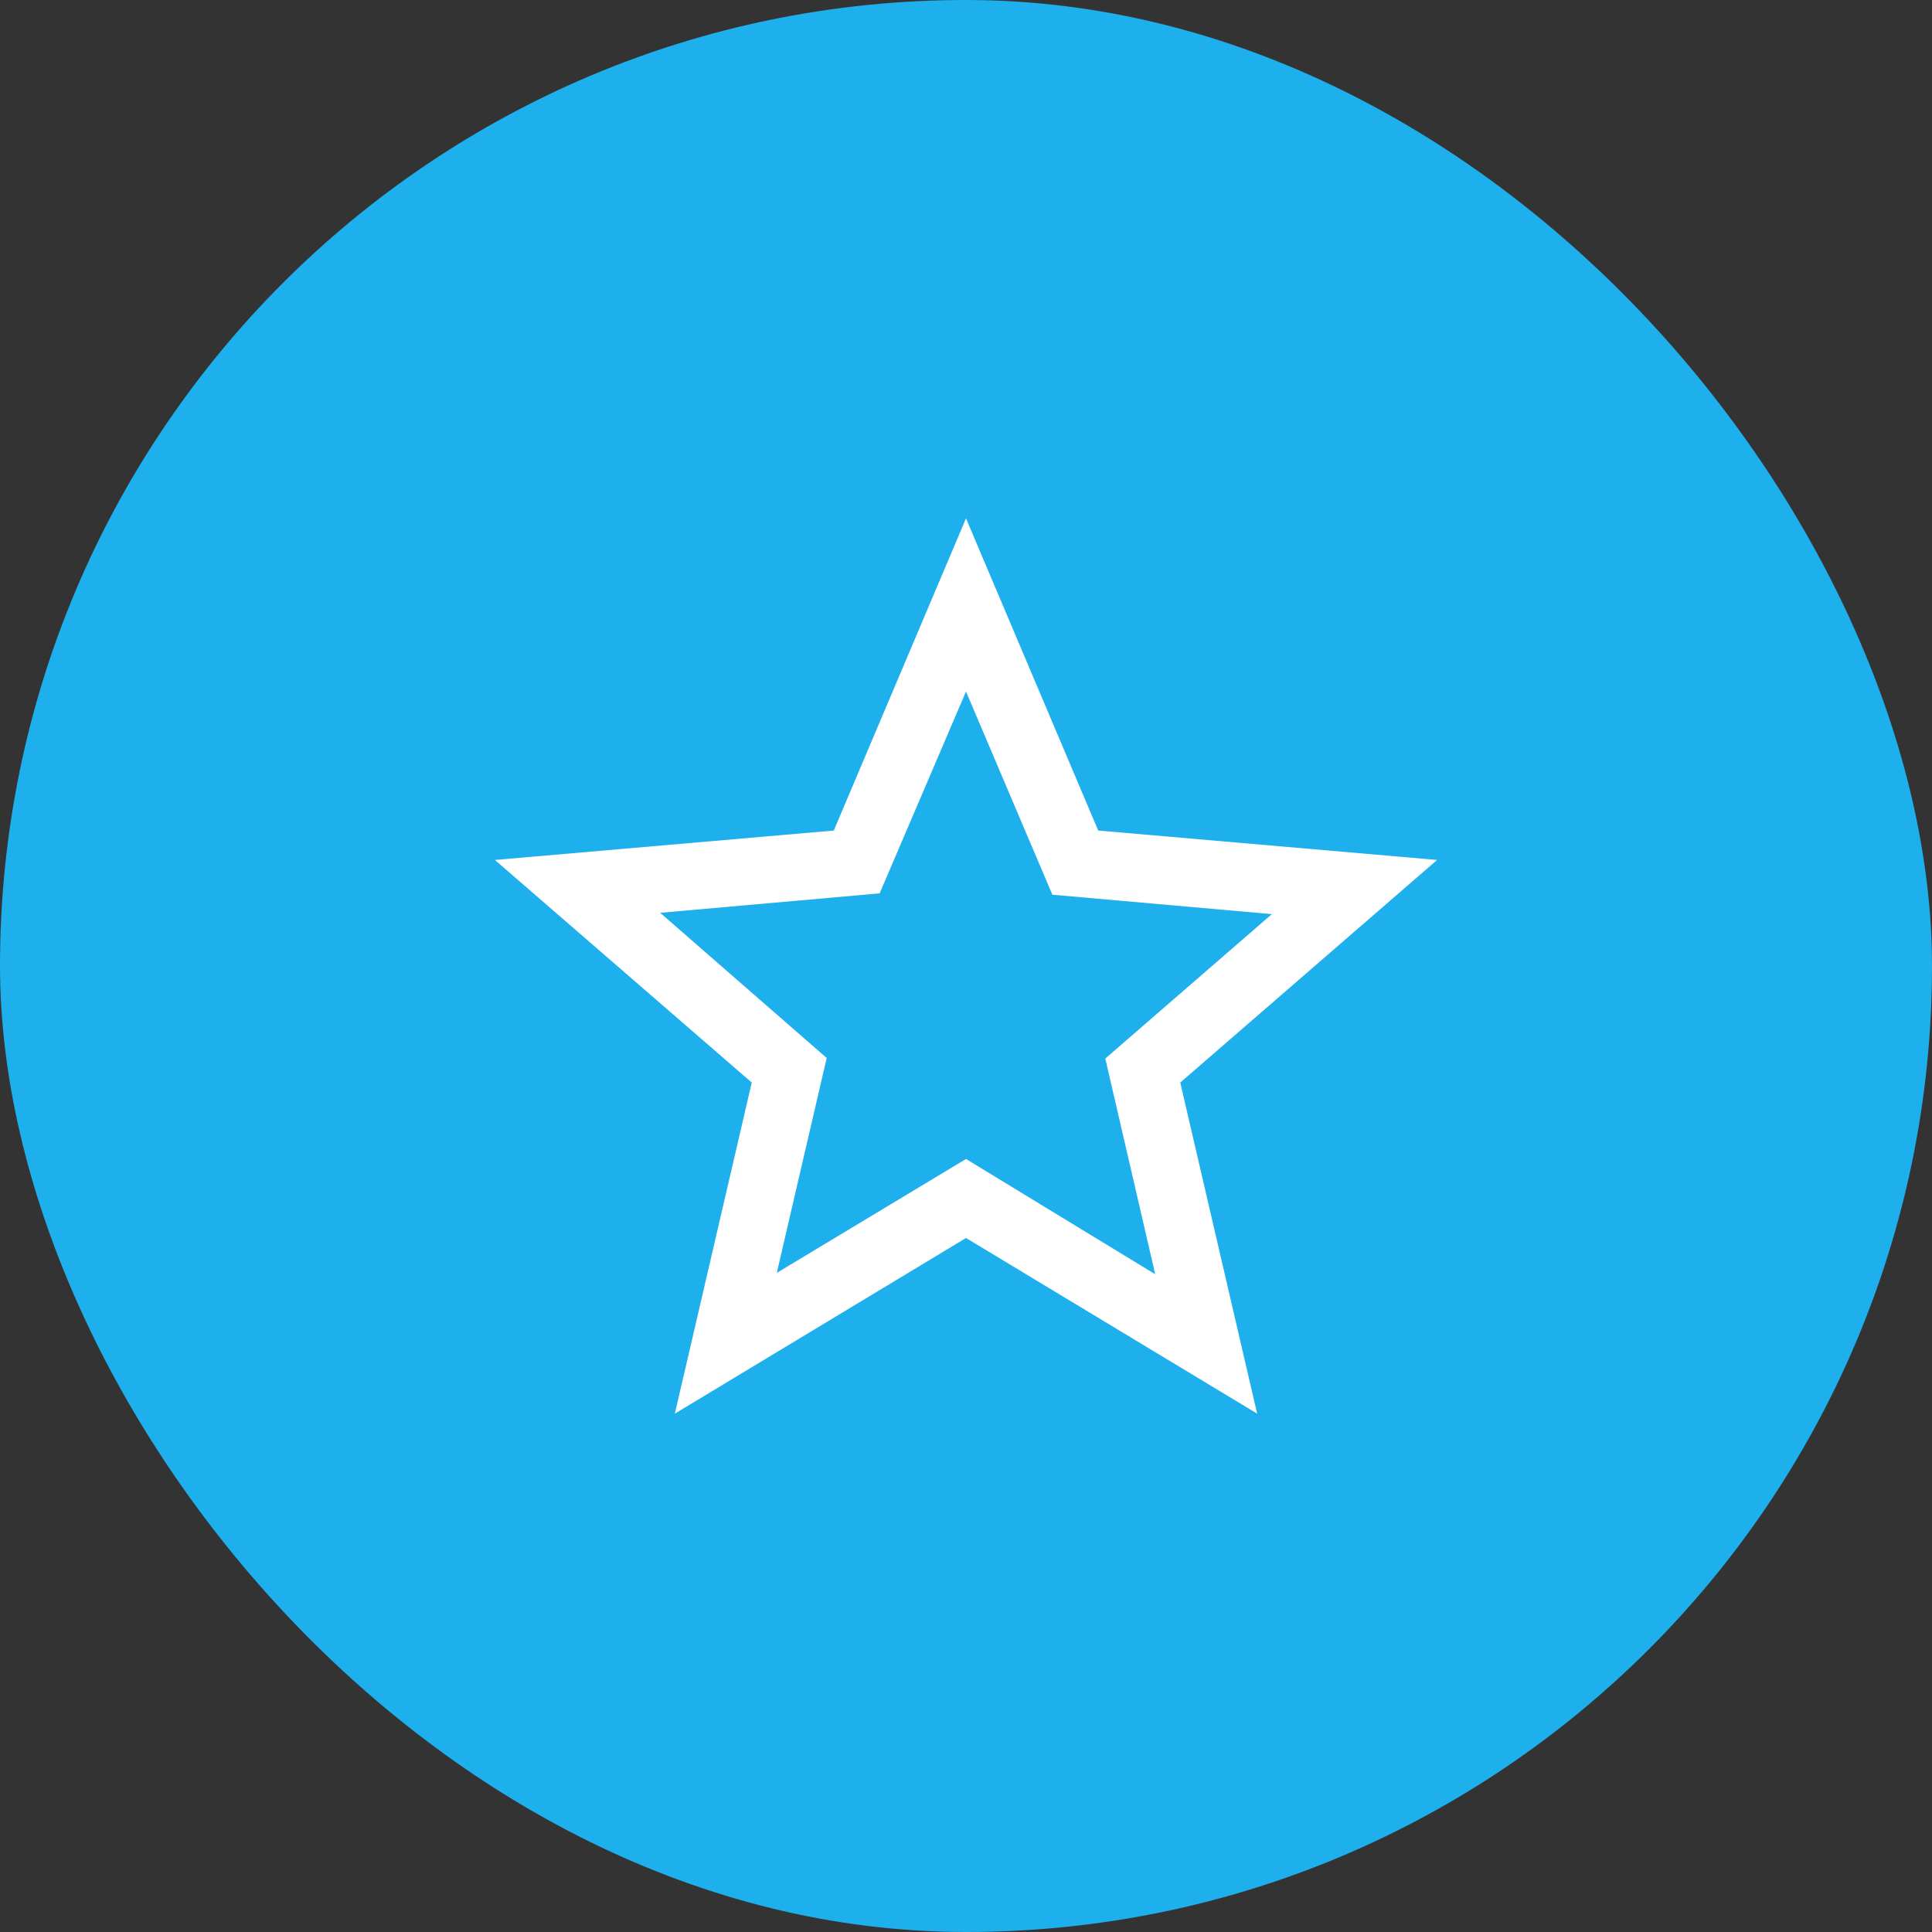 <svg width="60" height="60" viewBox="0 0 60 60" fill="none" xmlns="http://www.w3.org/2000/svg">
<rect x="0" y="0" width="60" height="60" fill="#333333" stroke="none"/>
<rect width="60" height="60" rx="30" fill="#1EAFED"/>
<path d="M24.124 39.531L30 35.993L35.876 39.573L34.326 32.874L39.498 28.389L32.682 27.786L30 21.476L27.318 27.744L20.502 28.348L25.674 32.857L24.124 39.531ZM20.958 43.902L23.346 33.62L15.369 26.707L25.894 25.793L30 16.098L34.106 25.793L44.631 26.707L36.654 33.62L39.042 43.902L30 38.447L20.958 43.902Z" fill="white"/>
</svg>
